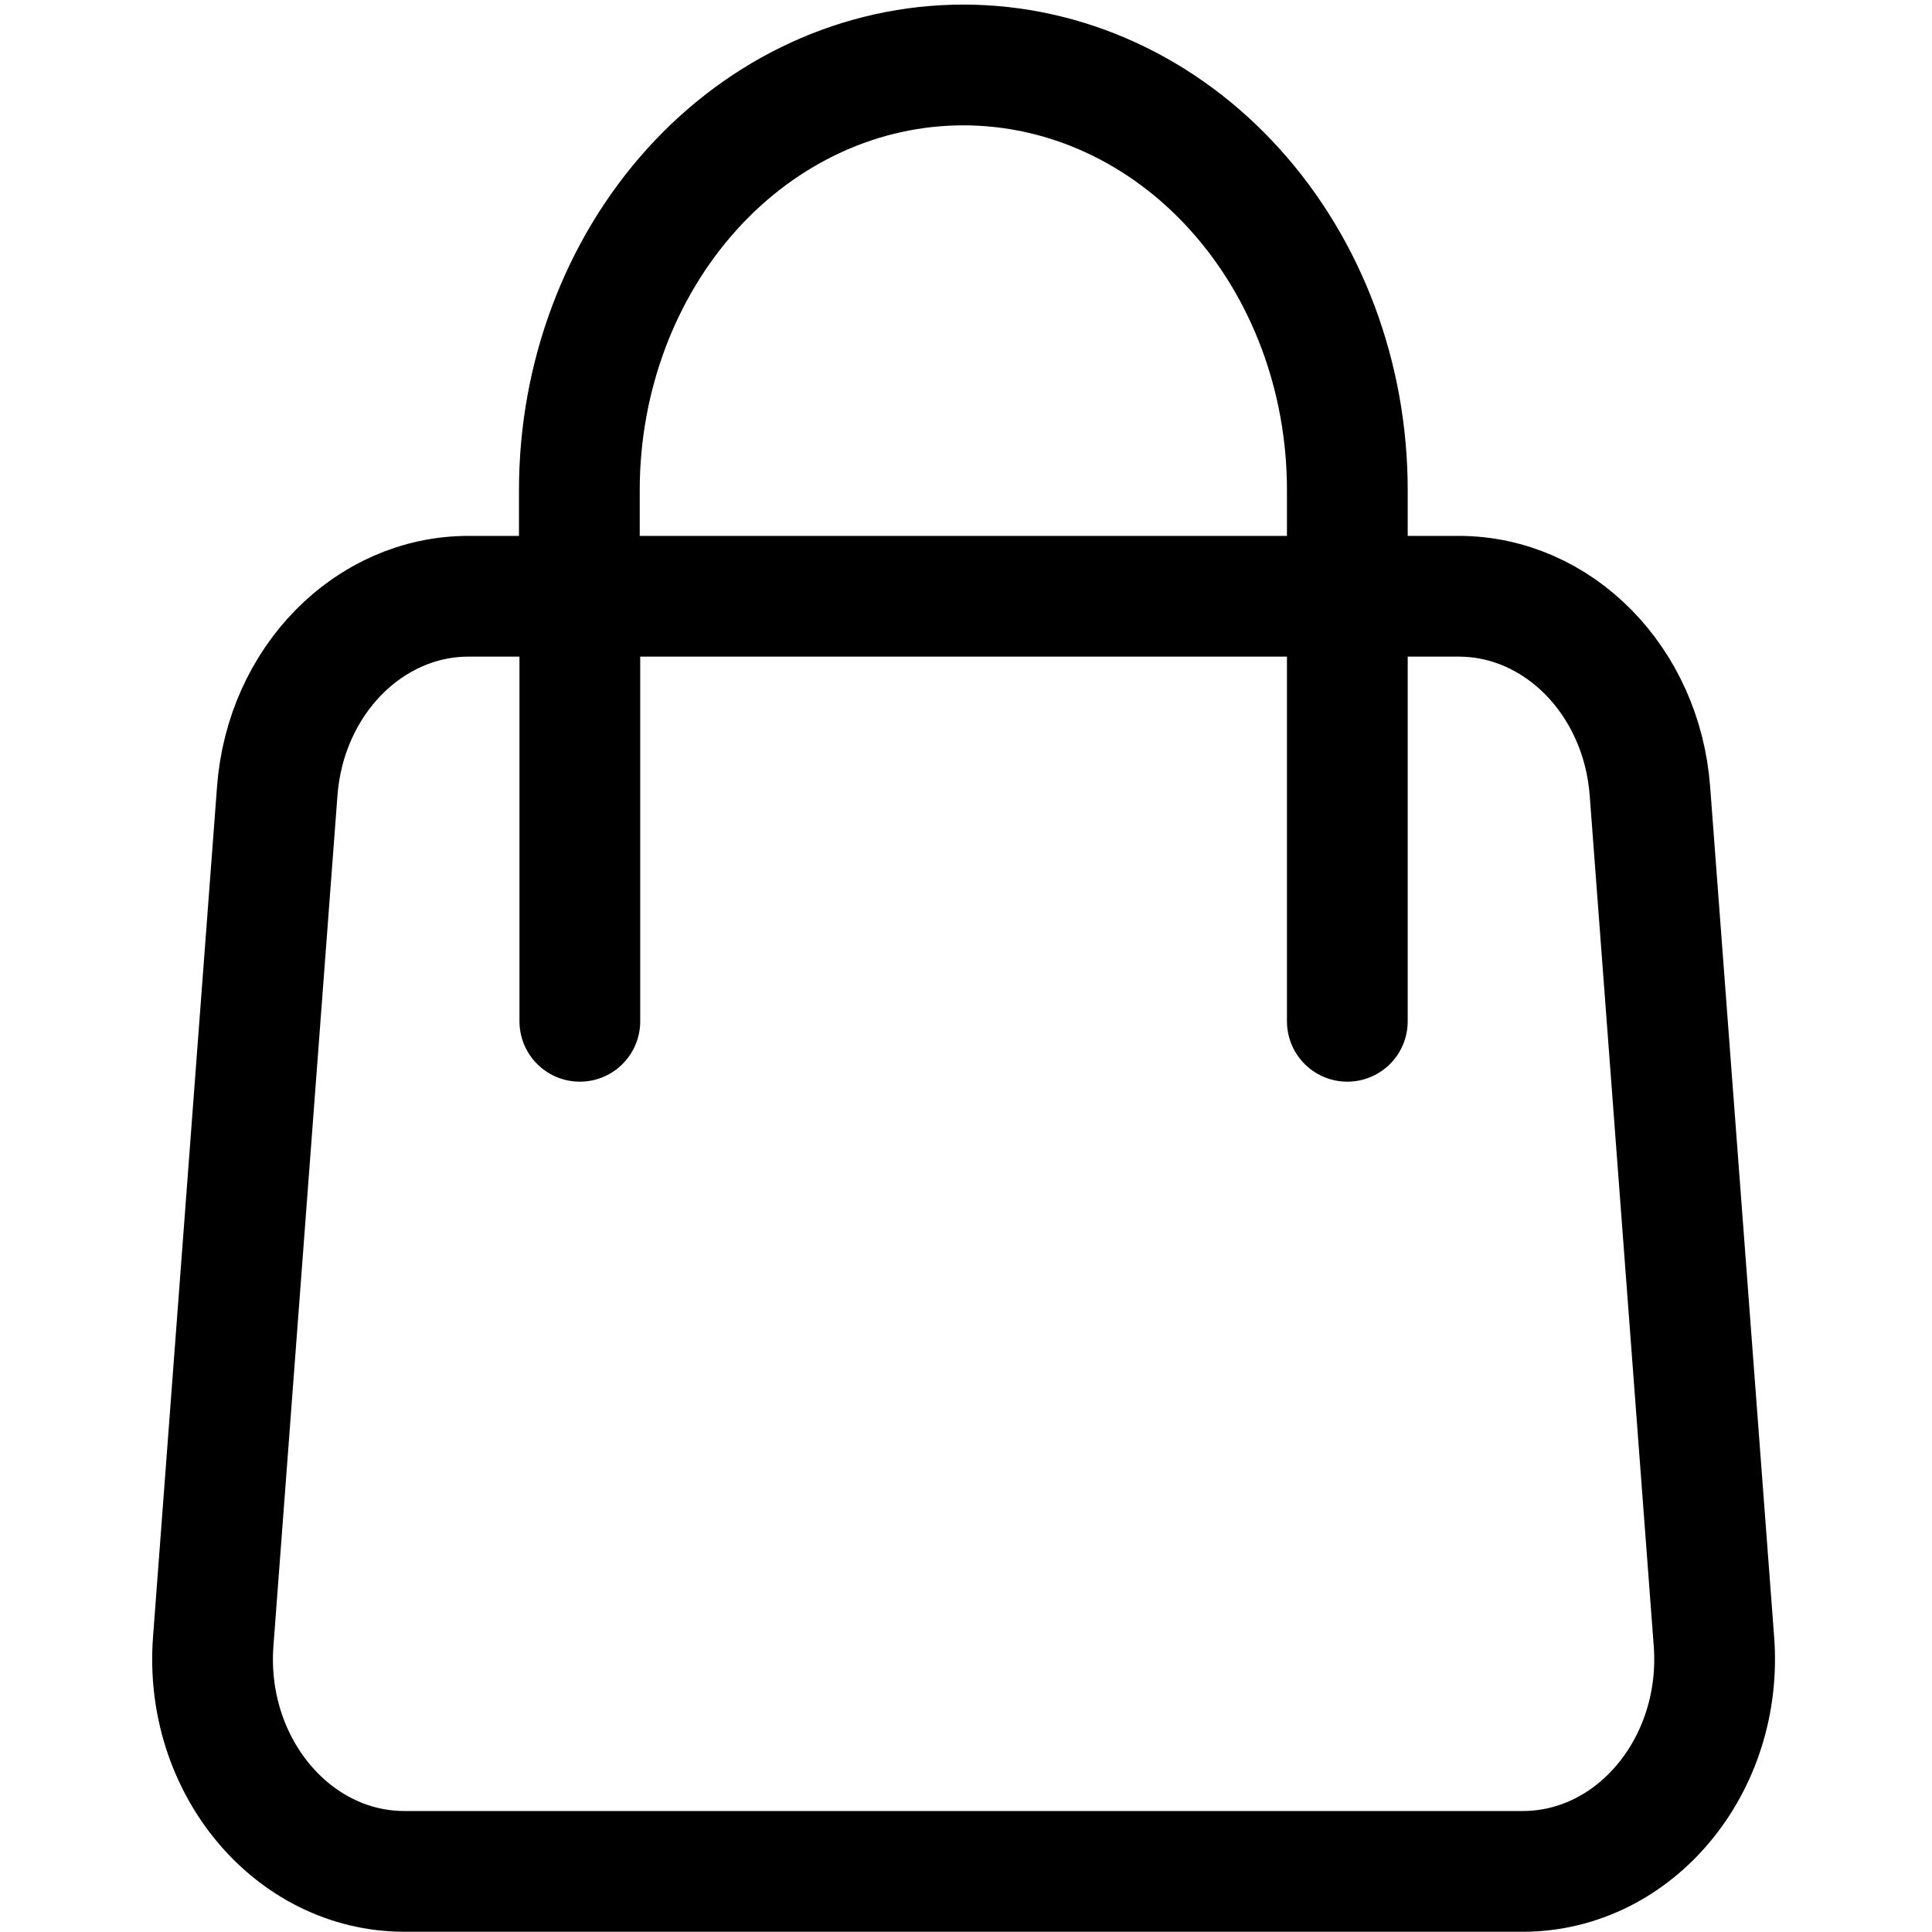 <?xml version="1.0" encoding="utf-8"?>
<!-- Generator: Adobe Illustrator 24.3.0, SVG Export Plug-In . SVG Version: 6.00 Build 0)  -->
<svg version="1.1" id="Слой_1" xmlns="http://www.w3.org/2000/svg" xmlns:xlink="http://www.w3.org/1999/xlink" x="0px" y="0px"
	 viewBox="0 0 800 800" style="enable-background:new 0 0 800 800;" xml:space="preserve">
<style type="text/css">
	.st0{fill:none;stroke:#000000;stroke-width:50;stroke-linecap:round;stroke-linejoin:round;stroke-miterlimit:133.333;}
</style>
<path class="st0" d="M557.9,246.9H604c41.3,0,75.8,35.1,79.2,80.7l26.5,352c3.9,51.3-32.7,95.3-79.2,95.3h-463
	c-46.5,0-83.1-44-79.2-95.3l26.5-352c3.4-45.6,37.9-80.7,79.2-80.7h46.1 M557.9,246.9H240.1 M557.9,246.9v-44
	c0-46.7-16.7-91.4-46.6-124.5c-29.8-33-70.2-51.5-112.4-51.5s-82.6,18.5-112.4,51.5c-29.8,33-46.6,77.8-46.6,124.5v44 M557.9,246.9
	v176 M240.1,246.9v176"/>
</svg>
